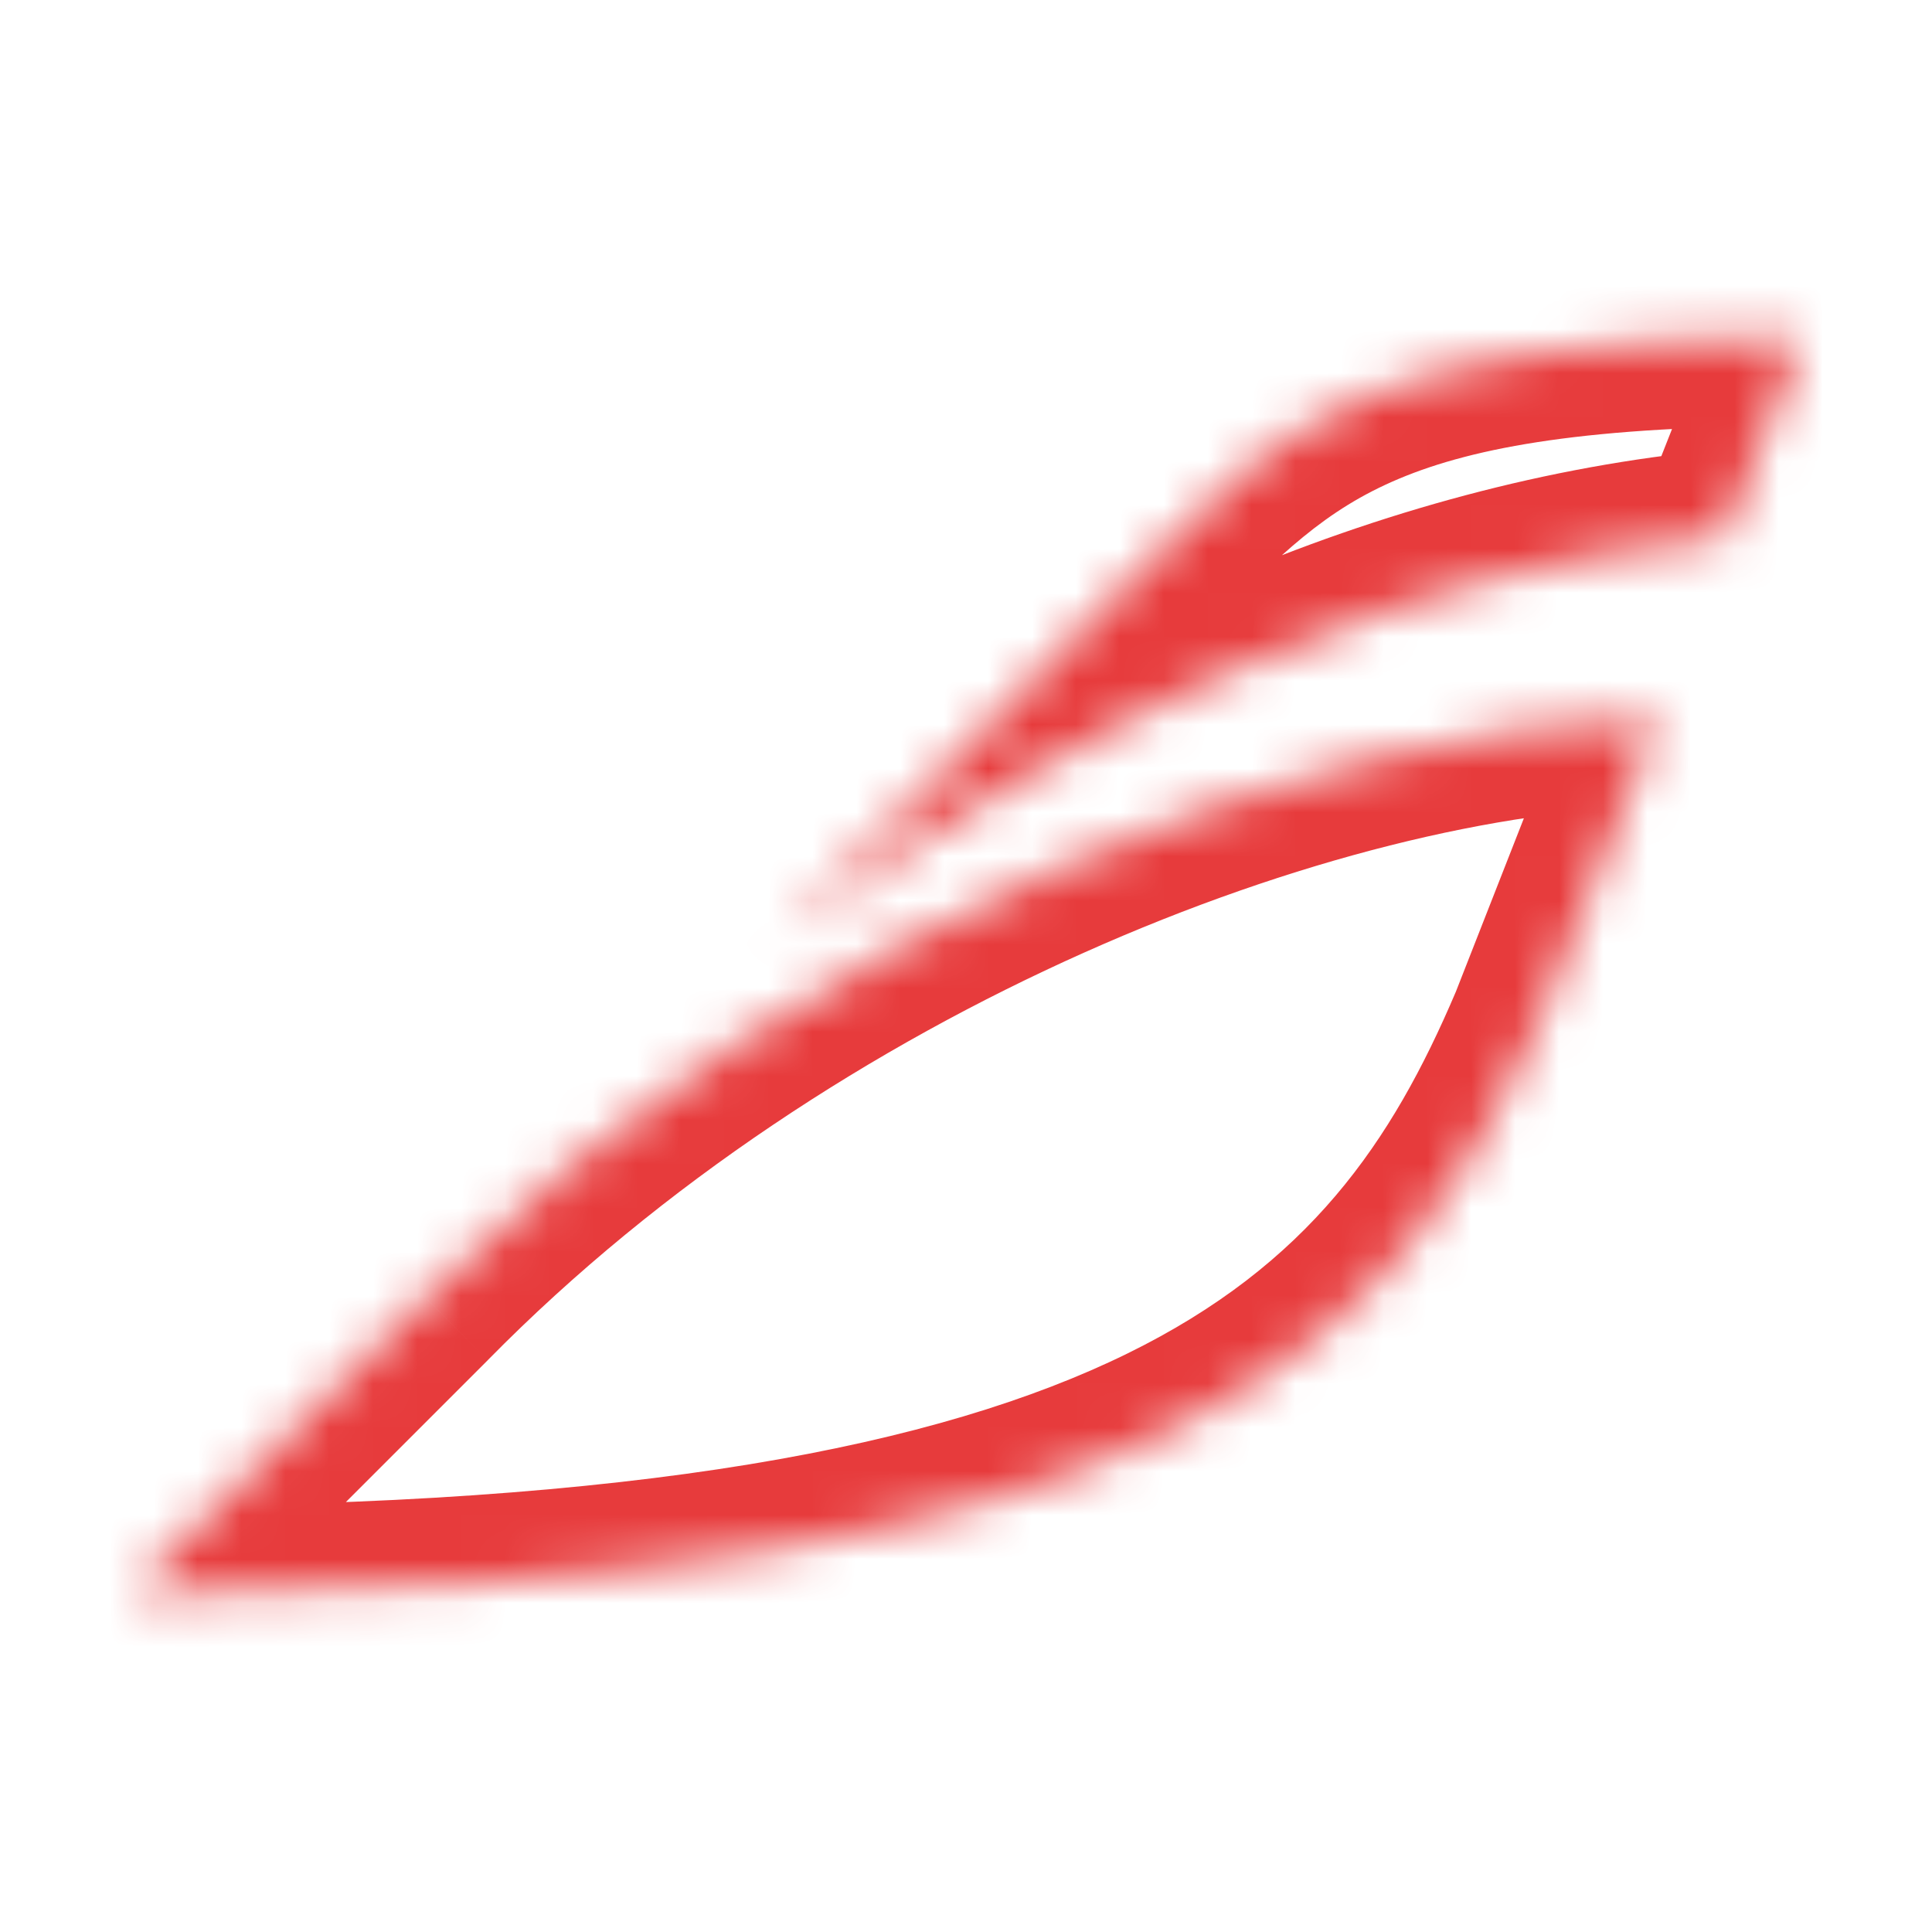 <svg width="44" height="44" viewBox="0 0 44 44" fill="none" xmlns="http://www.w3.org/2000/svg">
<g id="Iberia Wing">
<g id="Union">
<mask id="path-1-inside-1_5097_1397" fill="white">
<path fill-rule="evenodd" clip-rule="evenodd" d="M17.807 21.312C24.957 16.087 32.107 12.925 39.257 12.238L41.044 7.7C31.192 7.7 29.317 9.605 26.113 12.861C25.874 13.104 25.627 13.355 25.369 13.613L17.807 21.312ZM2.957 36.3C26.332 36.3 31.832 30.8 34.995 23.375L37.745 16.362C29.907 16.5 17.945 21.175 9.695 29.562L2.957 36.3Z"/>
</mask>
<path d="M39.257 12.238L39.448 14.228C40.197 14.156 40.842 13.67 41.118 12.97L39.257 12.238ZM17.807 21.312L16.38 19.911C15.65 20.654 15.613 21.832 16.294 22.62C16.975 23.408 18.146 23.542 18.987 22.927L17.807 21.312ZM41.044 7.7L42.905 8.433C43.148 7.817 43.07 7.121 42.698 6.574C42.325 6.027 41.706 5.7 41.044 5.7V7.7ZM26.113 12.861L27.538 14.264L26.113 12.861ZM25.369 13.613L23.955 12.198C23.951 12.203 23.947 12.207 23.943 12.211L25.369 13.613ZM34.995 23.375L36.835 24.159C36.842 24.141 36.849 24.123 36.856 24.105L34.995 23.375ZM2.957 36.3L1.543 34.886C0.971 35.458 0.8 36.318 1.109 37.065C1.419 37.813 2.148 38.3 2.957 38.3V36.3ZM37.745 16.362L39.606 17.093C39.85 16.471 39.768 15.769 39.387 15.221C39.006 14.673 38.377 14.351 37.709 14.363L37.745 16.362ZM9.695 29.562L11.109 30.977C11.113 30.973 11.117 30.969 11.12 30.965L9.695 29.562ZM39.066 10.247C31.454 10.979 23.969 14.332 16.627 19.698L18.987 22.927C25.945 17.843 32.76 14.871 39.448 14.228L39.066 10.247ZM39.184 6.967L37.396 11.504L41.118 12.97L42.905 8.433L39.184 6.967ZM27.538 14.264C29.161 12.615 30.177 11.611 31.861 10.903C33.593 10.175 36.206 9.7 41.044 9.7V5.7C36.031 5.7 32.781 6.177 30.311 7.216C27.793 8.274 26.269 9.851 24.688 11.458L27.538 14.264ZM26.784 15.027C27.048 14.762 27.3 14.506 27.538 14.264L24.688 11.458C24.448 11.702 24.207 11.947 23.955 12.198L26.784 15.027ZM19.234 22.714L26.796 15.014L23.943 12.211L16.38 19.911L19.234 22.714ZM33.154 22.591C31.696 26.015 29.808 28.798 25.674 30.826C21.395 32.927 14.544 34.3 2.957 34.3V38.3C14.745 38.3 22.332 36.923 27.437 34.417C32.688 31.84 35.13 28.16 36.835 24.159L33.154 22.591ZM35.883 15.632L33.133 22.645L36.856 24.105L39.606 17.093L35.883 15.632ZM11.12 30.965C19.033 22.921 30.507 18.49 37.78 18.362L37.709 14.363C29.307 14.51 16.856 19.429 8.269 28.16L11.12 30.965ZM4.371 37.714L11.109 30.977L8.28 28.148L1.543 34.886L4.371 37.714Z" fill="#E73B3C" mask="url(#path-1-inside-1_5097_1397)"/>
</g>
</g>
</svg>
